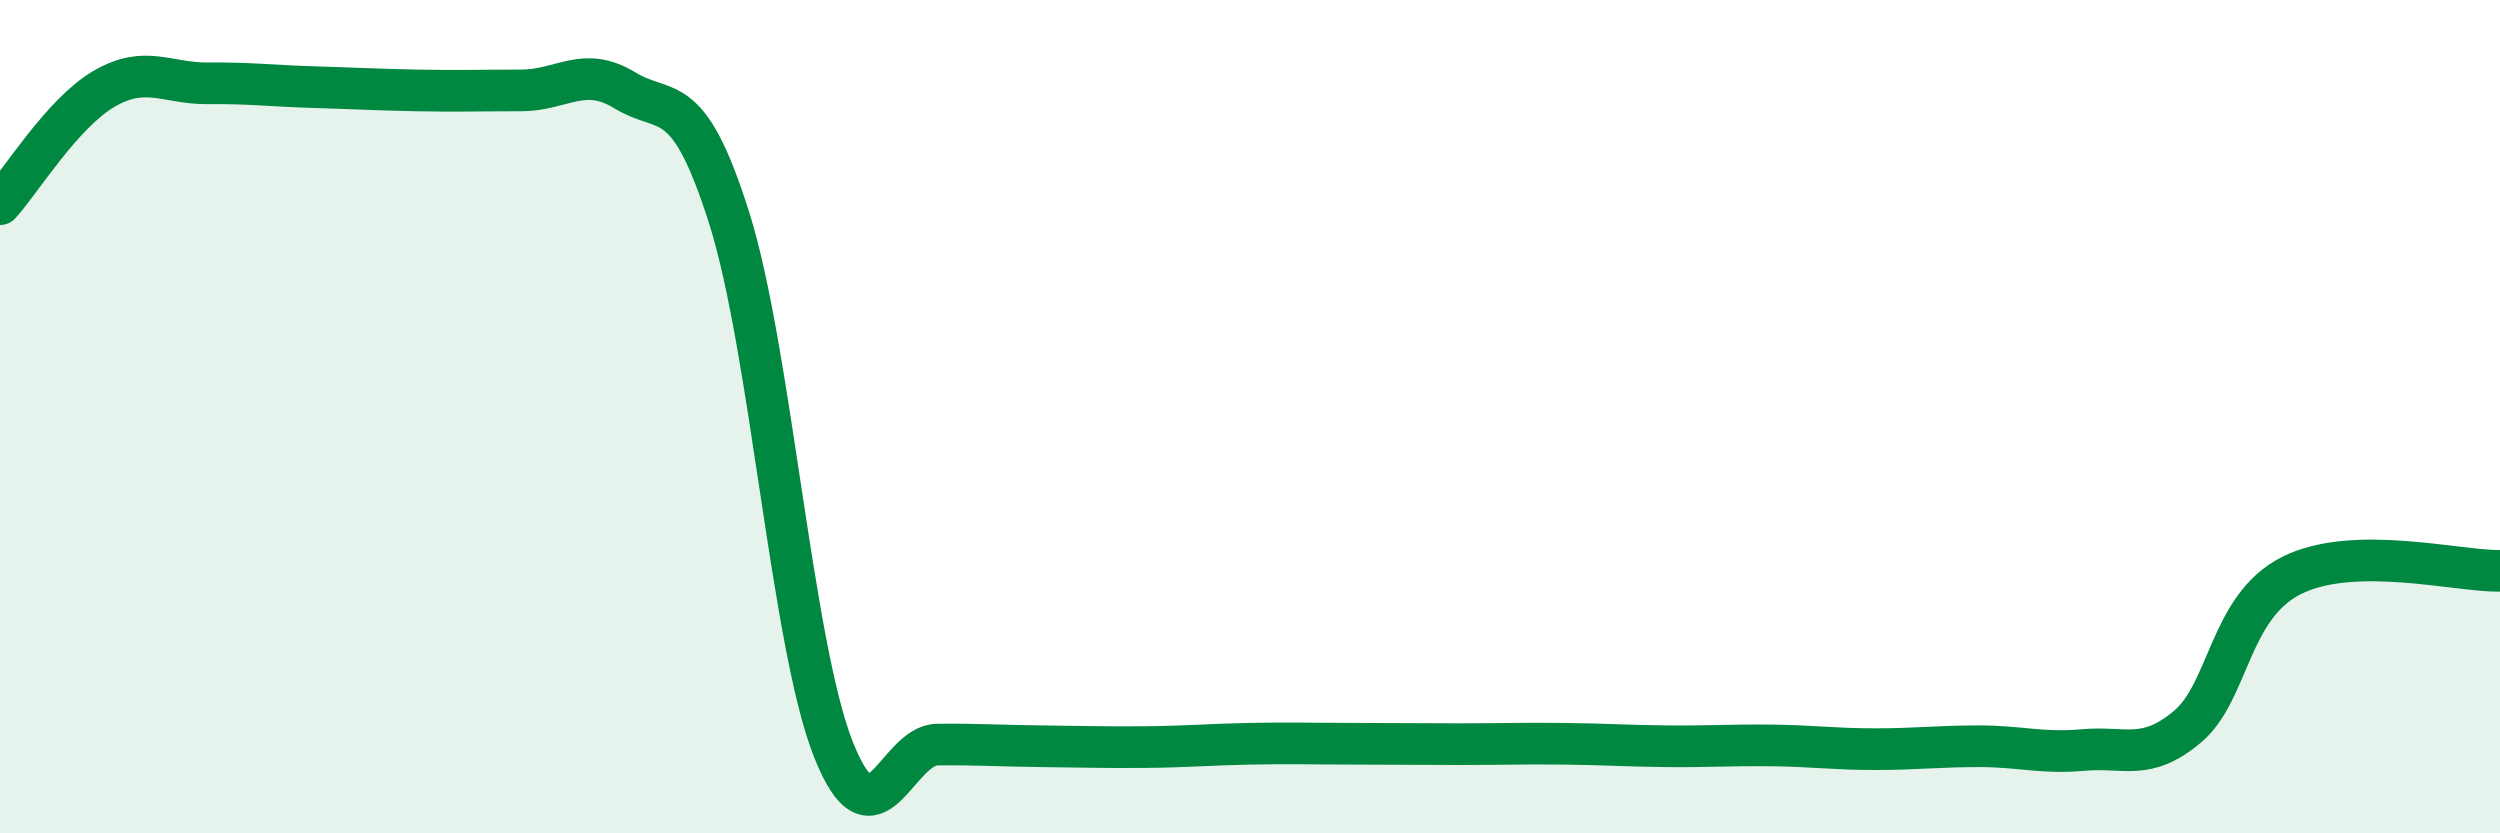 
    <svg width="60" height="20" viewBox="0 0 60 20" xmlns="http://www.w3.org/2000/svg">
      <path
        d="M 0,4.9 C 0.5,4.35 1.5,2.71 2.5,2.13 C 3.5,1.55 4,2.01 5,2 C 6,1.99 6.5,2.06 7.5,2.09 C 8.5,2.12 9,2.15 10,2.17 C 11,2.19 11.5,2.17 12.5,2.17 C 13.5,2.17 14,1.56 15,2.17 C 16,2.78 16.5,2.07 17.5,5.23 C 18.5,8.39 19,15.45 20,17.98 C 21,20.51 21.5,17.88 22.5,17.87 C 23.5,17.86 24,17.9 25,17.91 C 26,17.92 26.5,17.94 27.5,17.93 C 28.5,17.92 29,17.87 30,17.85 C 31,17.83 31.5,17.85 32.5,17.85 C 33.5,17.85 34,17.86 35,17.86 C 36,17.86 36.5,17.84 37.5,17.85 C 38.5,17.86 39,17.9 40,17.91 C 41,17.92 41.5,17.88 42.5,17.89 C 43.5,17.9 44,17.98 45,17.98 C 46,17.98 46.5,17.91 47.5,17.91 C 48.5,17.91 49,18.09 50,18 C 51,17.91 51.5,18.28 52.5,17.44 C 53.5,16.6 53.5,14.56 55,13.81 C 56.5,13.06 59,13.72 60,13.7L60 20L0 20Z"
        fill="#008740"
        opacity="0.1"
        stroke-linecap="round"
        stroke-linejoin="round"
      />
      <path
        d="M 0,4.9 C 0.5,4.35 1.5,2.71 2.5,2.13 C 3.5,1.55 4,2.01 5,2 C 6,1.99 6.5,2.06 7.5,2.09 C 8.5,2.12 9,2.15 10,2.17 C 11,2.19 11.5,2.17 12.5,2.17 C 13.5,2.17 14,1.56 15,2.17 C 16,2.78 16.5,2.07 17.5,5.23 C 18.5,8.39 19,15.45 20,17.98 C 21,20.51 21.5,17.88 22.5,17.87 C 23.5,17.86 24,17.9 25,17.91 C 26,17.92 26.5,17.94 27.5,17.93 C 28.5,17.92 29,17.87 30,17.85 C 31,17.83 31.5,17.85 32.5,17.85 C 33.5,17.85 34,17.86 35,17.86 C 36,17.86 36.5,17.84 37.5,17.85 C 38.5,17.86 39,17.9 40,17.91 C 41,17.92 41.5,17.88 42.5,17.89 C 43.5,17.9 44,17.98 45,17.98 C 46,17.98 46.5,17.91 47.5,17.91 C 48.5,17.91 49,18.09 50,18 C 51,17.91 51.5,18.28 52.5,17.44 C 53.5,16.6 53.5,14.56 55,13.81 C 56.5,13.06 59,13.72 60,13.7"
        stroke="#008740"
        stroke-width="1"
        fill="none"
        stroke-linecap="round"
        stroke-linejoin="round"
      />
    </svg>
  